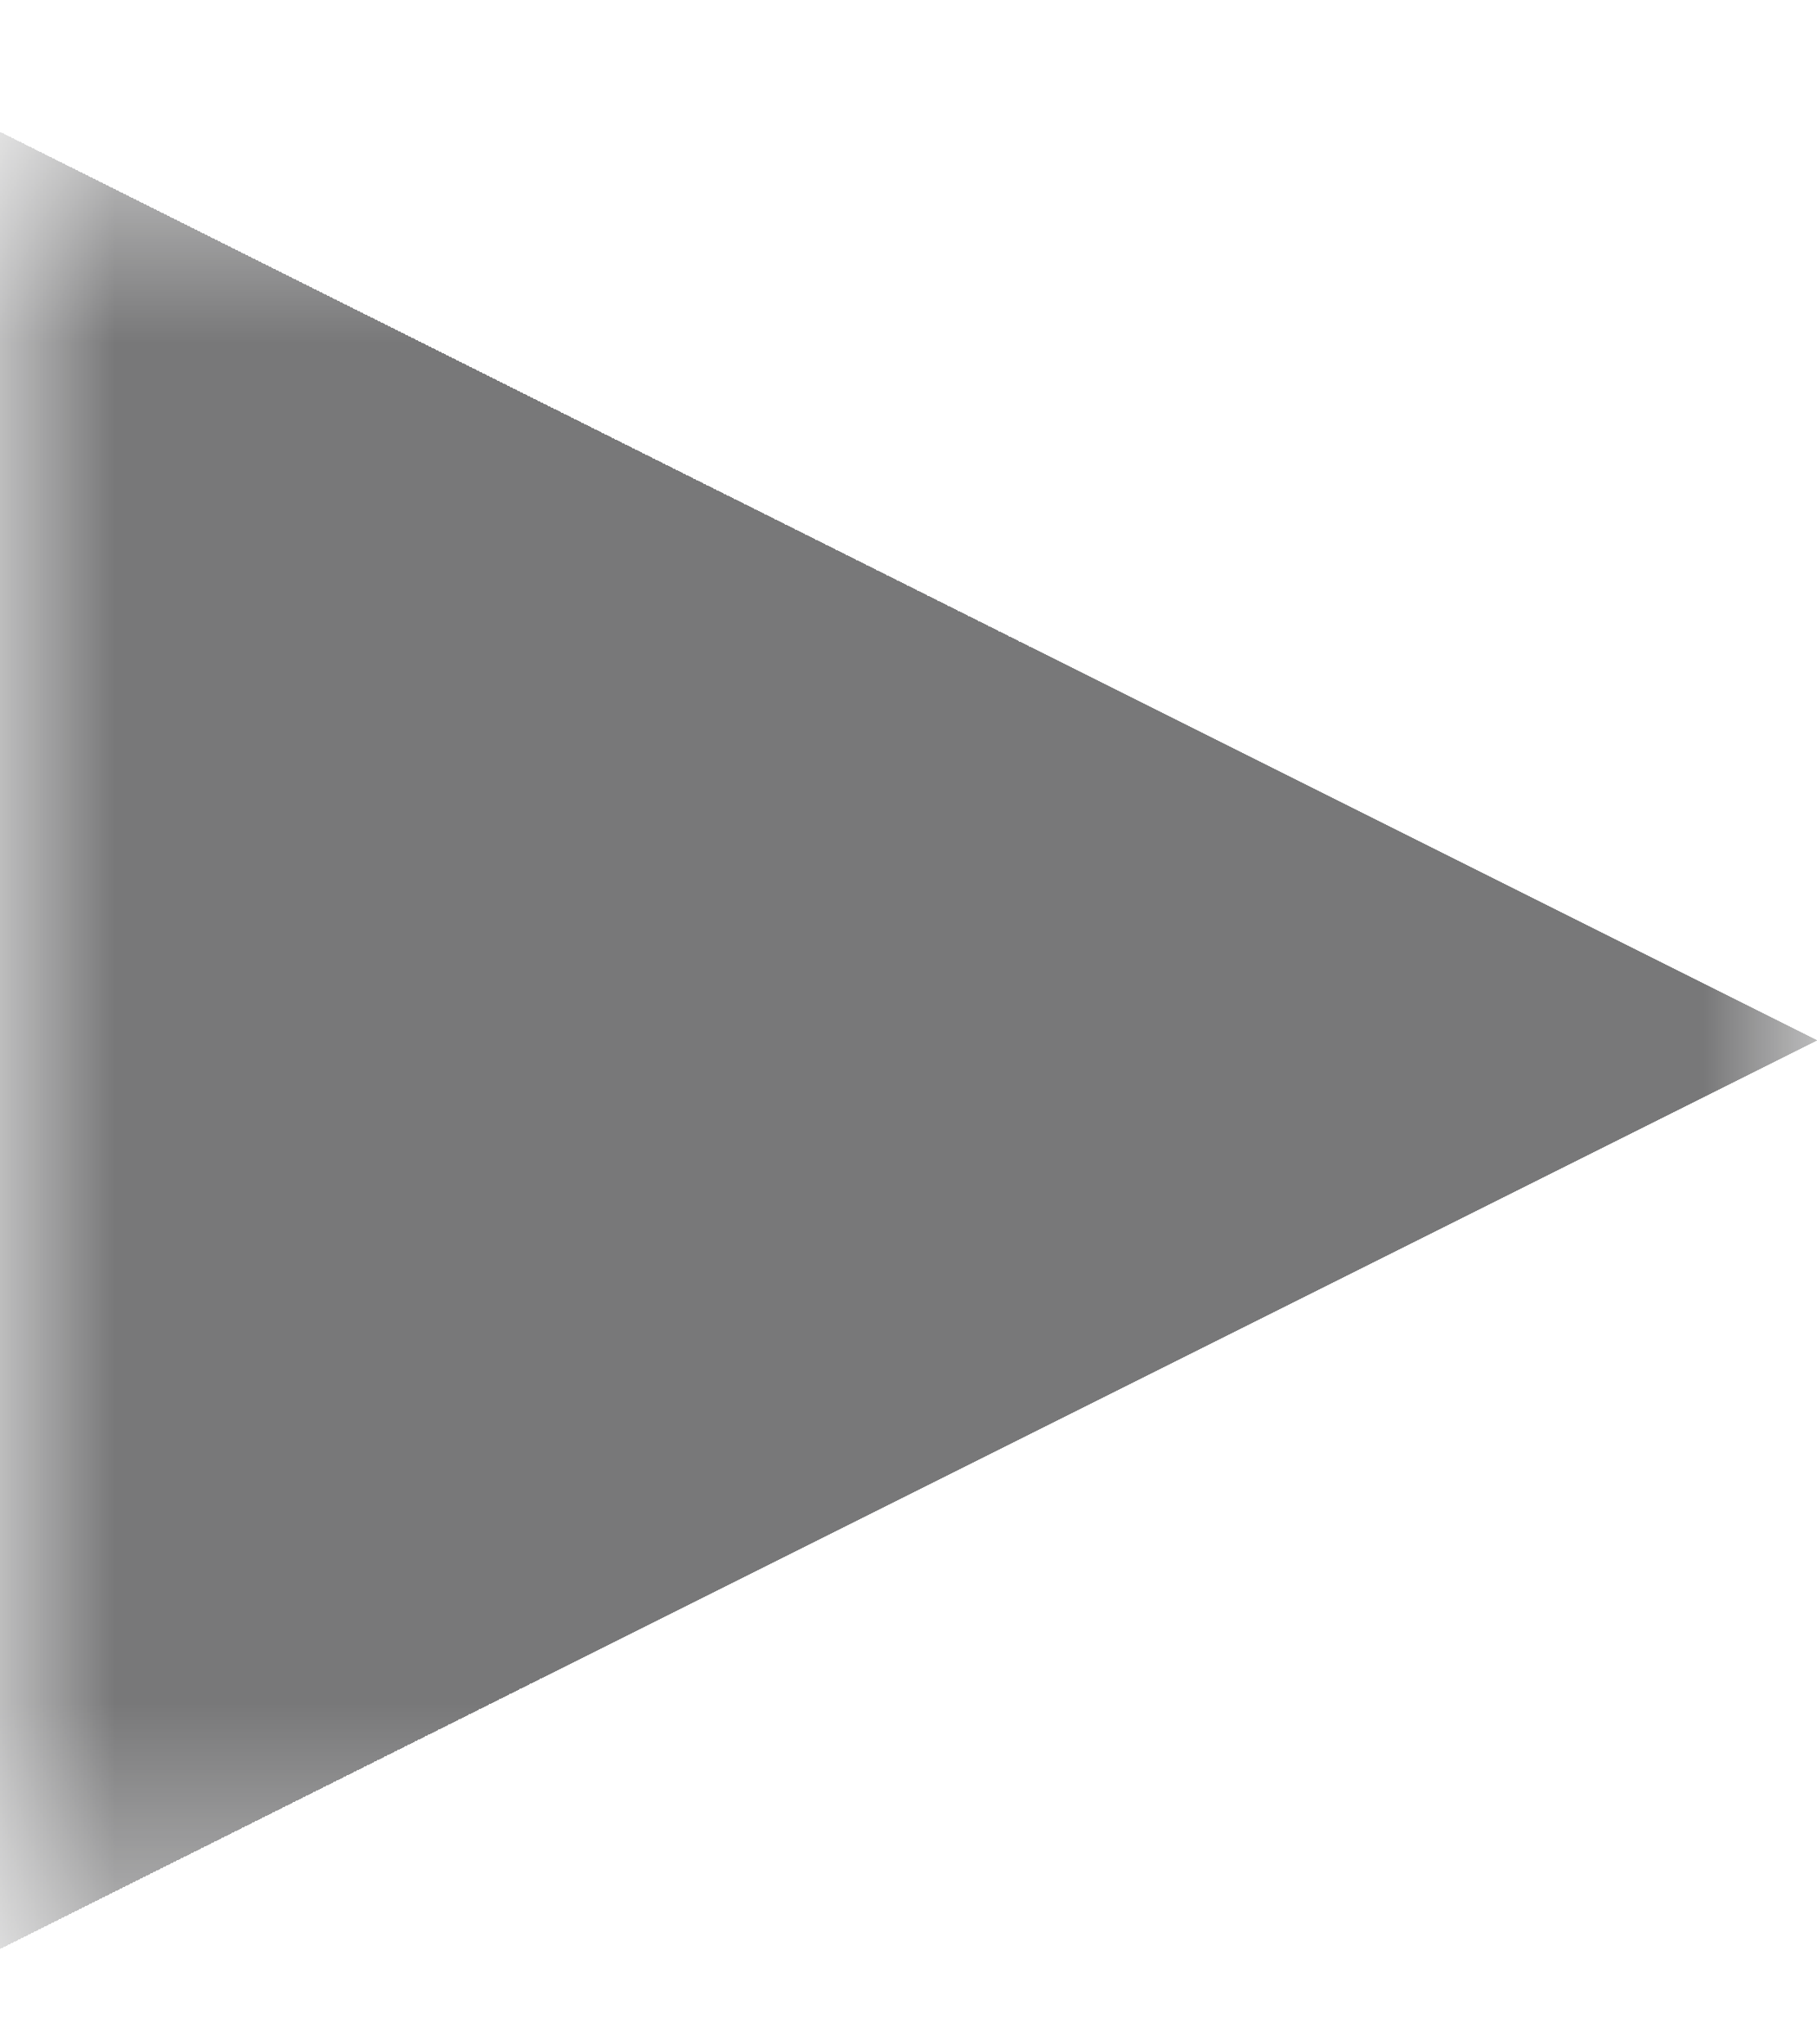 <svg width="8" height="9" viewBox="0 0 8 9" fill="none" xmlns="http://www.w3.org/2000/svg">
<mask id="path-1-inside-1_3_5646" fill="white">
<path d="M0 0.58H8V8.58H0V0.58Z"/>
</mask>
<g clip-path="url(#paint0_diamond_3_5646_clip_path)" data-figma-skip-parse="true" mask="url(#path-1-inside-1_3_5646)"><g transform="matrix(0.008 0 0 0.004 0 4.58)"><rect x="0" y="0" width="1125" height="1250" fill="url(#paint0_diamond_3_5646)" opacity="1" shape-rendering="crispEdges"/><rect x="0" y="0" width="1125" height="1250" transform="scale(1 -1)" fill="url(#paint0_diamond_3_5646)" opacity="1" shape-rendering="crispEdges"/><rect x="0" y="0" width="1125" height="1250" transform="scale(-1 1)" fill="url(#paint0_diamond_3_5646)" opacity="1" shape-rendering="crispEdges"/><rect x="0" y="0" width="1125" height="1250" transform="scale(-1)" fill="url(#paint0_diamond_3_5646)" opacity="1" shape-rendering="crispEdges"/></g></g><path d="M0 0.58V-3.42H-8V0.58H0ZM0 8.58H-8V12.58H0V8.58ZM0 0.58V4.58H8V0.58V-3.42H0V0.58ZM8 8.58V4.58H0V8.58V12.58H8V8.58ZM0 8.58H8V0.58H0H-8V8.58H0Z" data-figma-gradient-fill="{&#34;type&#34;:&#34;GRADIENT_DIAMOND&#34;,&#34;stops&#34;:[{&#34;color&#34;:{&#34;r&#34;:0.47058823704719543,&#34;g&#34;:0.47058823704719543,&#34;b&#34;:0.47450980544090271,&#34;a&#34;:1.0},&#34;position&#34;:0.99999988079071045},{&#34;color&#34;:{&#34;r&#34;:0.0,&#34;g&#34;:0.0,&#34;b&#34;:0.0,&#34;a&#34;:0.0},&#34;position&#34;:1.0}],&#34;stopsVar&#34;:[{&#34;color&#34;:{&#34;r&#34;:0.47058823704719543,&#34;g&#34;:0.47058823704719543,&#34;b&#34;:0.47450980544090271,&#34;a&#34;:1.0},&#34;position&#34;:0.99999988079071045},{&#34;color&#34;:{&#34;r&#34;:0.0,&#34;g&#34;:0.0,&#34;b&#34;:0.0,&#34;a&#34;:0.0},&#34;position&#34;:1.0}],&#34;transform&#34;:{&#34;m00&#34;:16.0,&#34;m01&#34;:0.0,&#34;m02&#34;:-8.0,&#34;m10&#34;:0.0,&#34;m11&#34;:8.0,&#34;m12&#34;:0.57995605468750},&#34;opacity&#34;:1.0,&#34;blendMode&#34;:&#34;NORMAL&#34;,&#34;visible&#34;:true}" mask="url(#path-1-inside-1_3_5646)"/>
<defs>
<clipPath id="paint0_diamond_3_5646_clip_path"><path d="M0 0.58V-3.42H-8V0.58H0ZM0 8.58H-8V12.58H0V8.58ZM0 0.58V4.58H8V0.58V-3.42H0V0.58ZM8 8.58V4.58H0V8.58V12.58H8V8.58ZM0 8.58H8V0.58H0H-8V8.58H0Z" mask="url(#path-1-inside-1_3_5646)"/></clipPath><linearGradient id="paint0_diamond_3_5646" x1="0" y1="0" x2="500" y2="500" gradientUnits="userSpaceOnUse">
<stop offset="1" stop-color="#787879"/>
<stop offset="1" stop-opacity="0"/>
</linearGradient>
</defs>
</svg>

